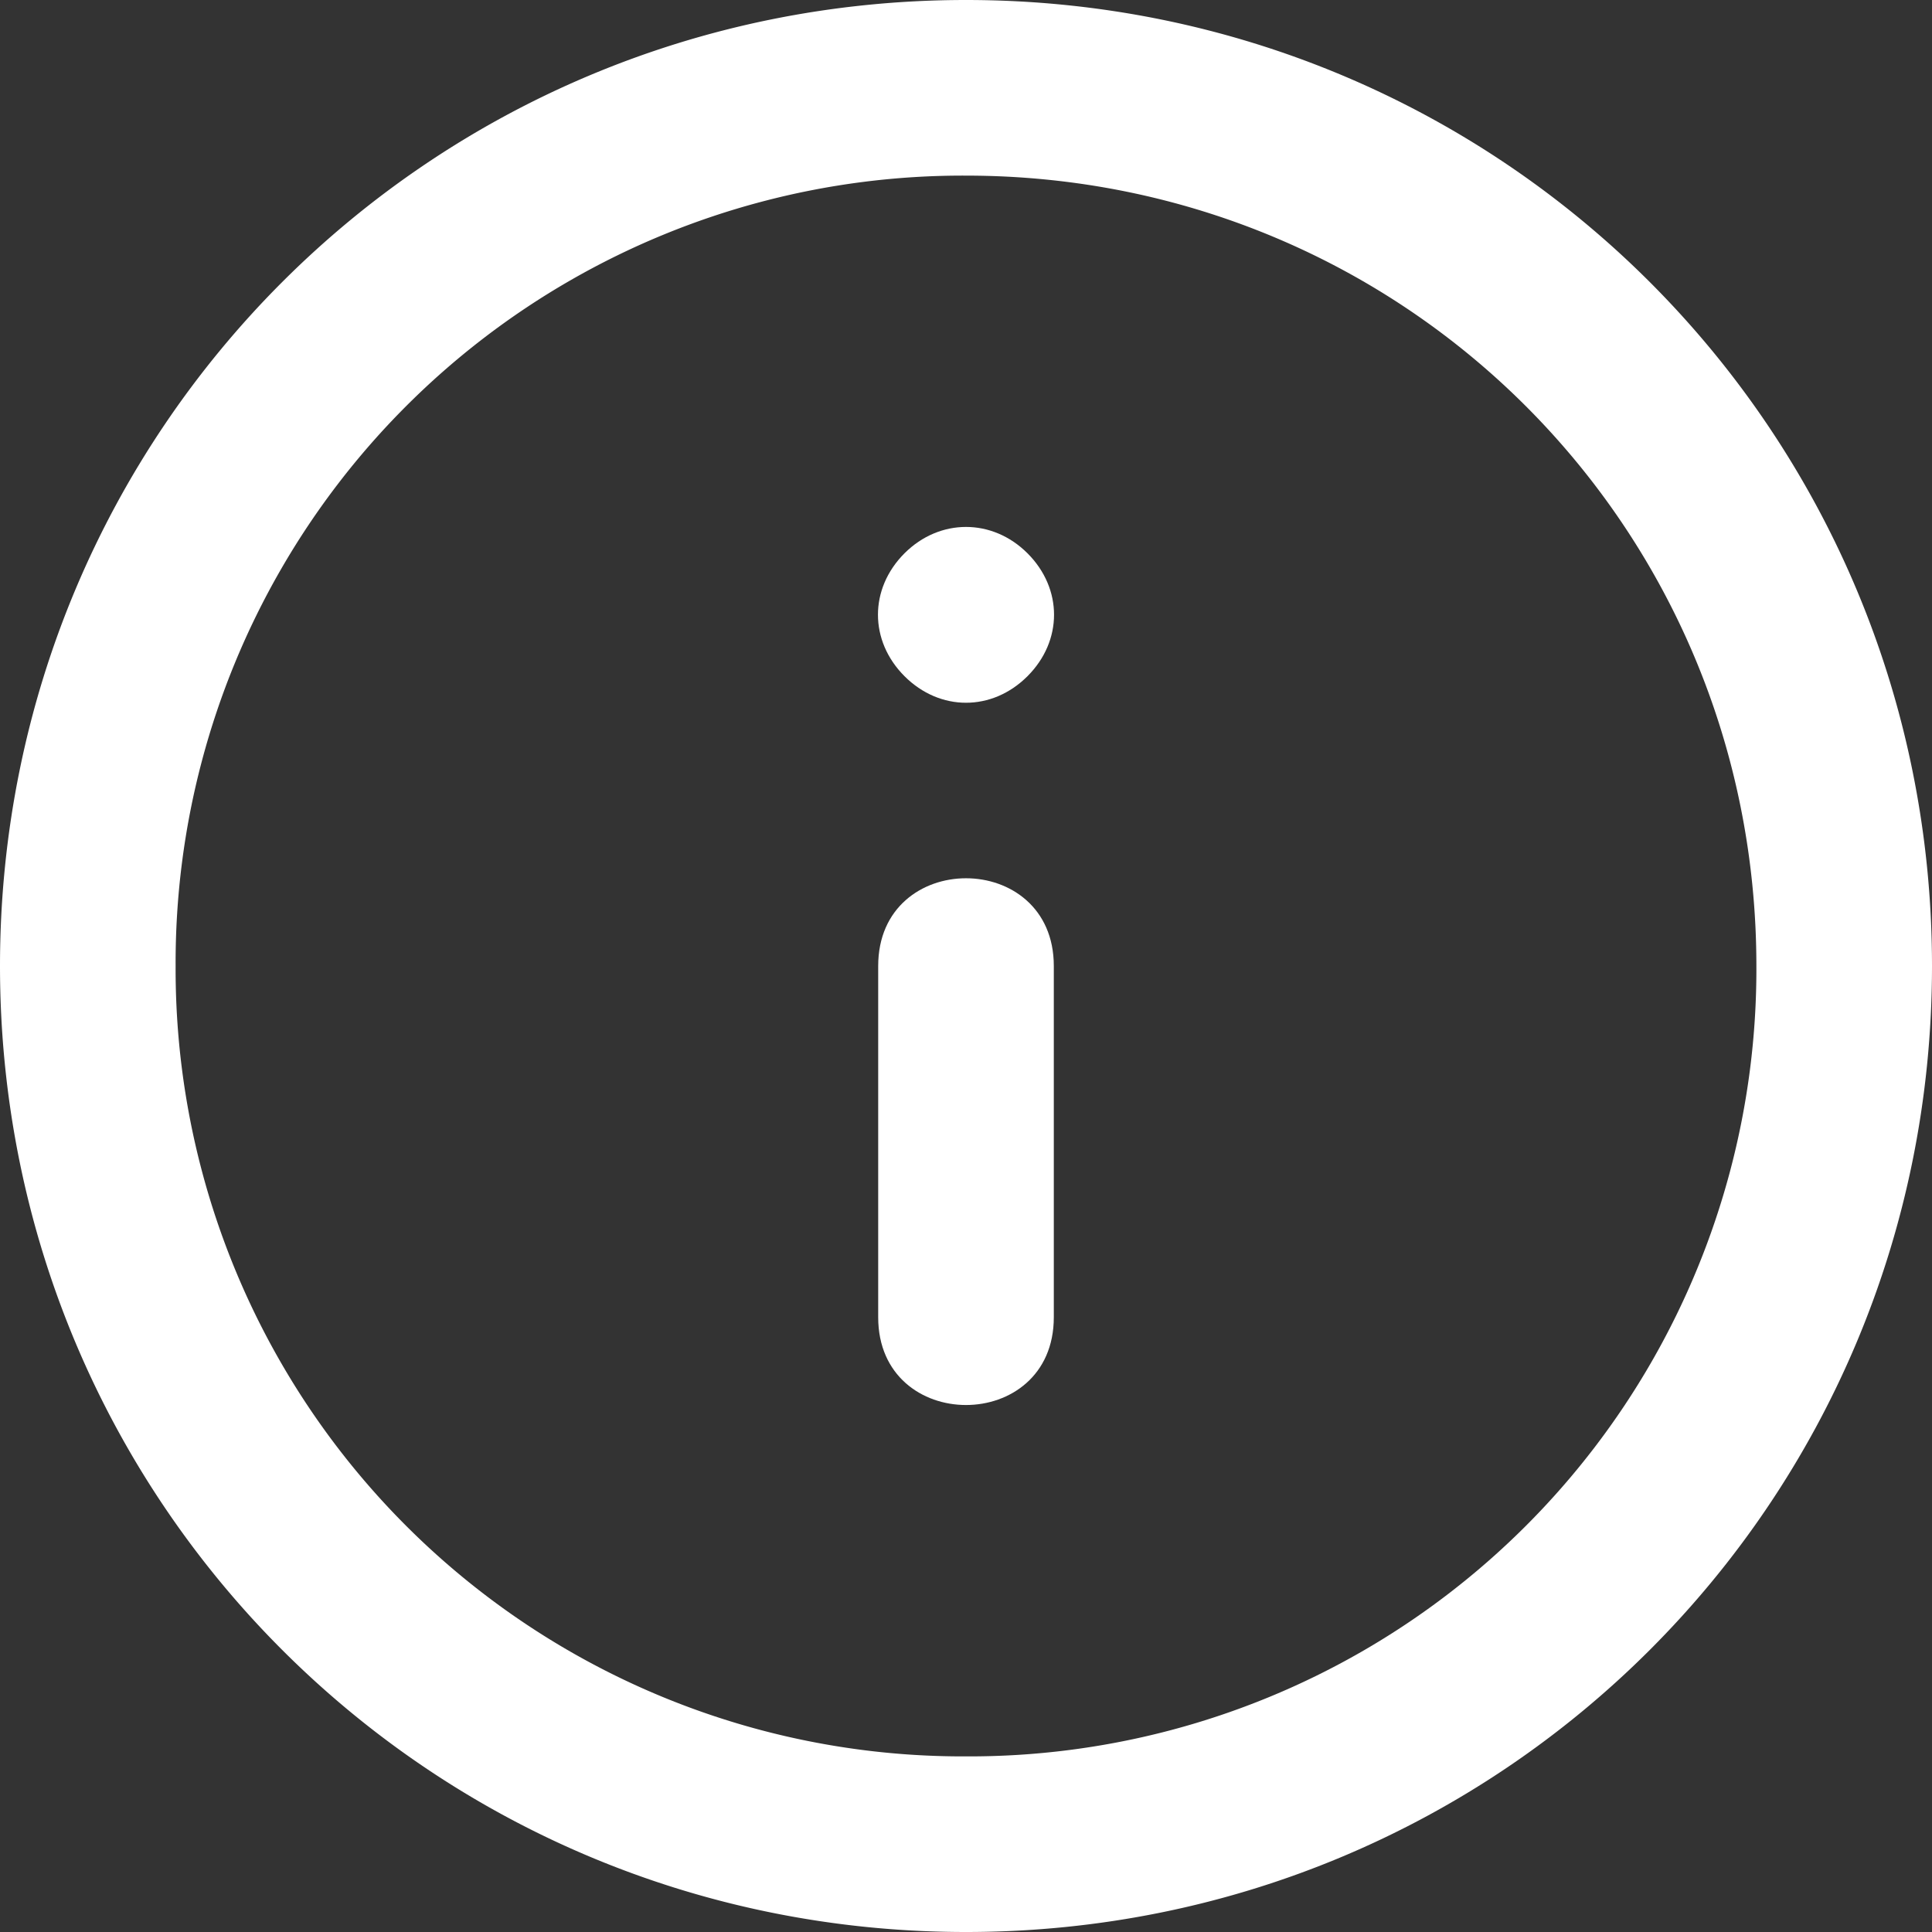 <svg width="40" height="40" viewBox="0 0 40 40" xmlns="http://www.w3.org/2000/svg"><rect x="0" y="0" width="40" height="40" fill="#333333" stroke="none"/><title>DBABFB42-233C-48DC-814D-67413DB1D4CC</title><g fill="#FFF" fill-rule="evenodd"><path d="M20 0C8.909 0 0 8.91 0 20s8.91 20 20 20 20-8.91 20-20S31.09 0 20 0zm0 36.364A16.296 16.296 0 0 1 3.636 20 16.295 16.295 0 0 1 20 3.636c9.09 0 16.364 7.273 16.364 16.364A16.295 16.295 0 0 1 20 36.364z"/><path d="M18.182 20v7.272c0 2.423 3.636 2.423 3.636 0V20c0-2.422-3.636-2.422-3.636 0zm.545-8.545c-.733.733-.733 1.812 0 2.545.733.733 1.813.733 2.546 0 .733-.733.733-1.812 0-2.545-.728-.727-1.818-.727-2.546 0z"/></g></svg>